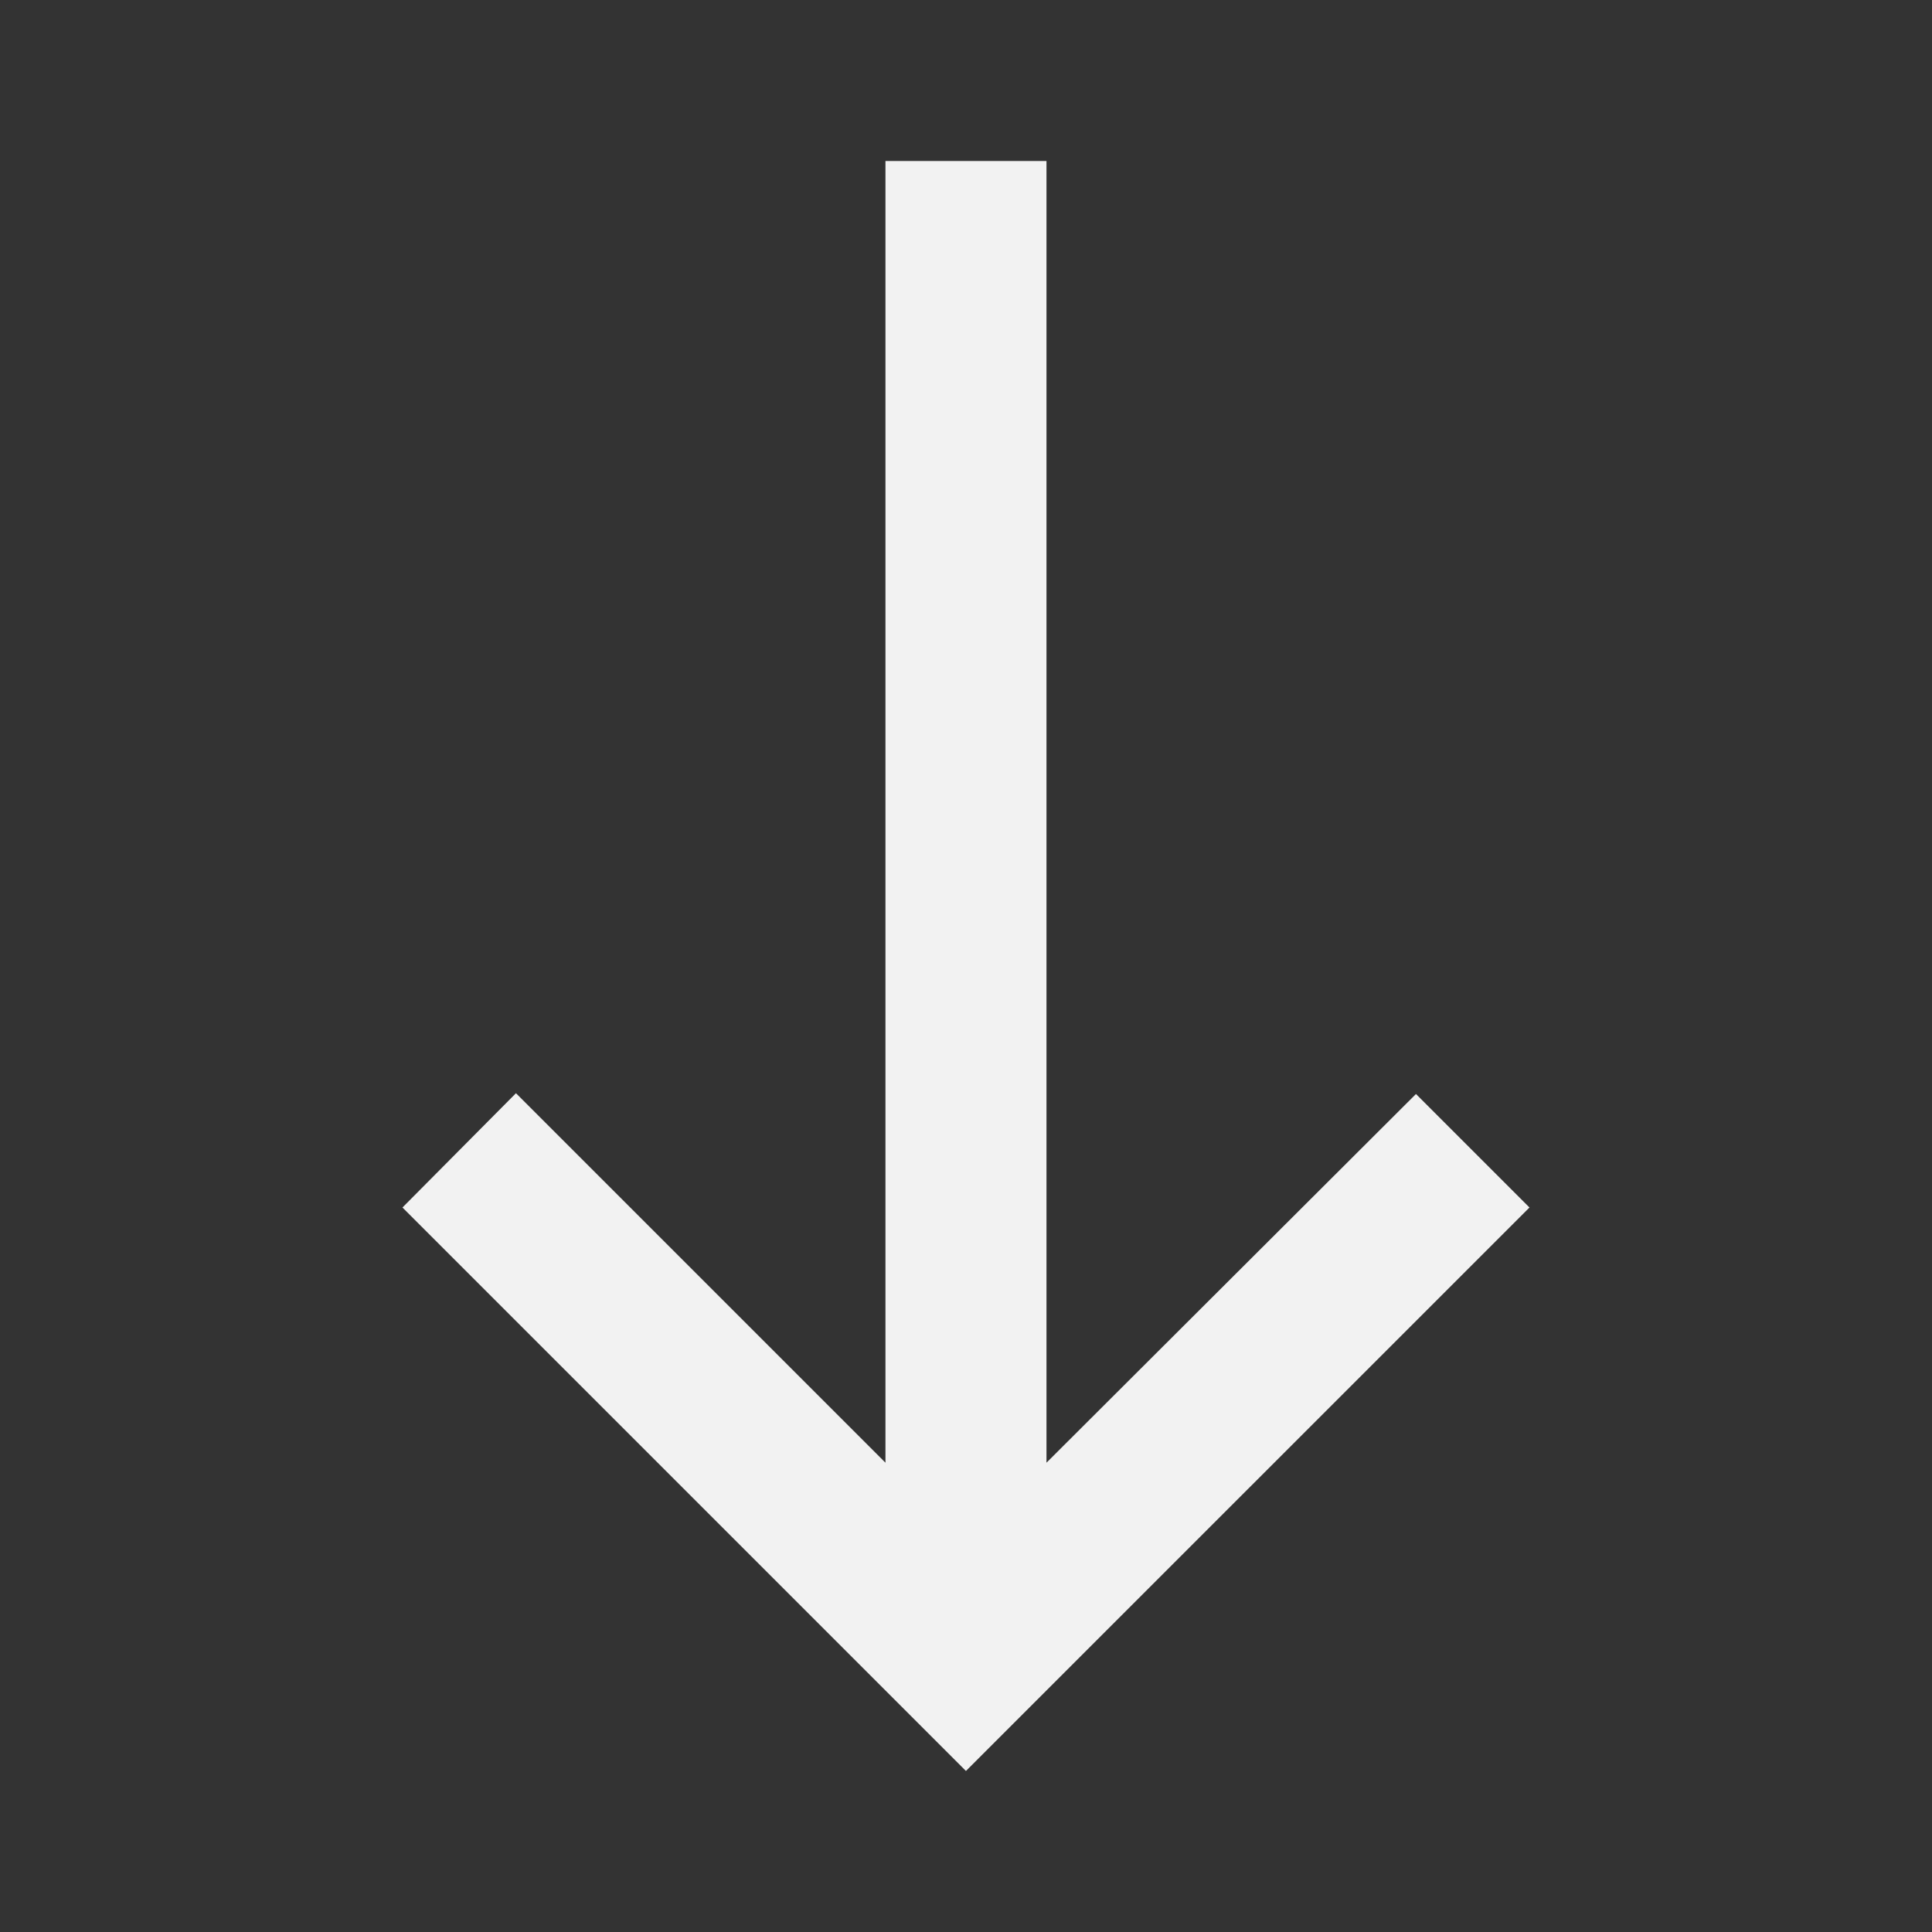 <svg width="32" height="32" viewBox="0 0 32 32" fill="none" xmlns="http://www.w3.org/2000/svg">
<rect x="0" y="0" width="32" height="32" fill="#333333" stroke="none"/>
<g id="south">
<path id="Vector" d="M25.333 20L23.453 18.12L17.333 24.227V2.667H14.666V24.227L8.546 18.107L6.666 20L15.999 29.333L25.333 20Z" fill="#F2F2F2"/>
</g>
</svg>
